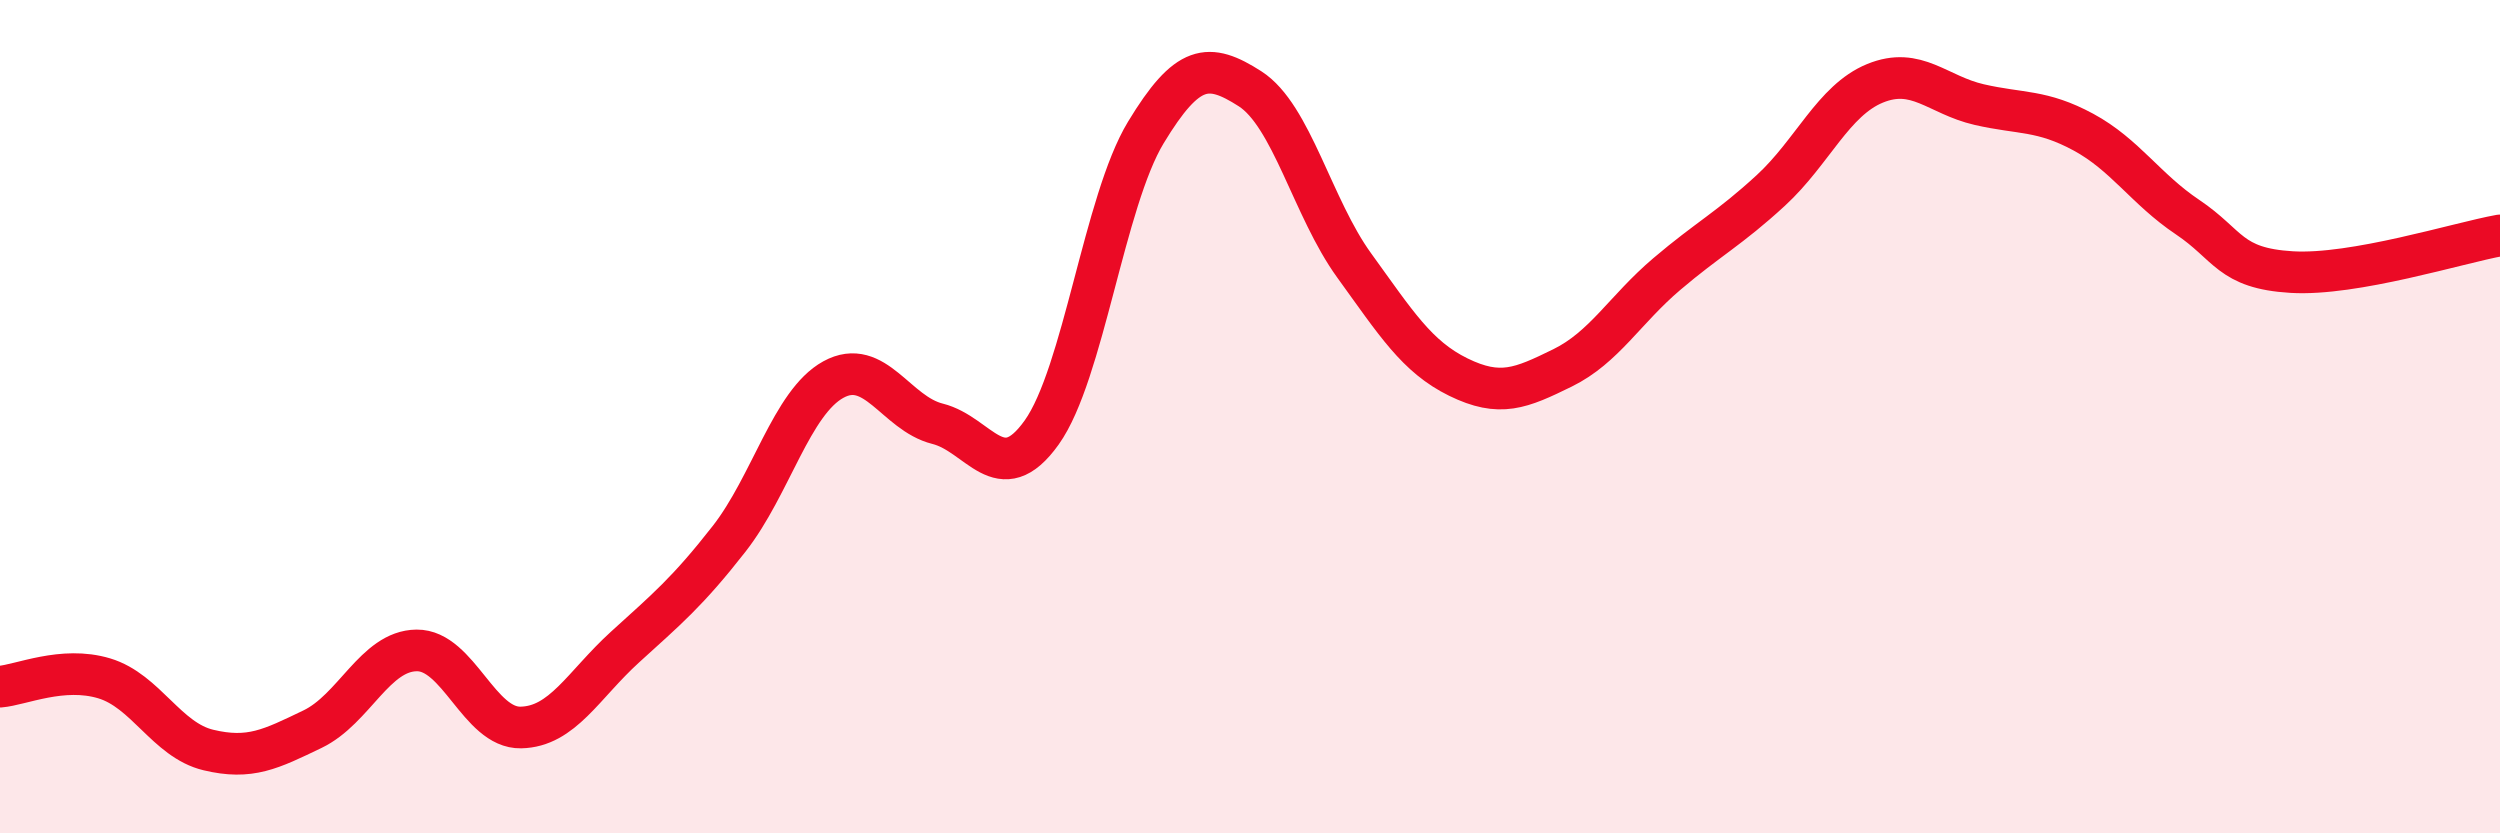 
    <svg width="60" height="20" viewBox="0 0 60 20" xmlns="http://www.w3.org/2000/svg">
      <path
        d="M 0,16.48 C 0.5,16.44 1.5,15.98 2.5,16.28 C 3.5,16.58 4,17.76 5,18 C 6,18.24 6.5,17.98 7.5,17.5 C 8.5,17.02 9,15.62 10,15.61 C 11,15.6 11.5,17.48 12.5,17.46 C 13.5,17.44 14,16.44 15,15.53 C 16,14.62 16.5,14.21 17.5,12.93 C 18.5,11.65 19,9.66 20,9.11 C 21,8.56 21.5,9.92 22.5,10.17 C 23.5,10.42 24,11.78 25,10.38 C 26,8.98 26.5,4.83 27.5,3.18 C 28.5,1.53 29,1.49 30,2.13 C 31,2.77 31.5,4.99 32.5,6.37 C 33.5,7.75 34,8.56 35,9.05 C 36,9.54 36.5,9.32 37.5,8.83 C 38.5,8.34 39,7.43 40,6.58 C 41,5.73 41.5,5.49 42.5,4.57 C 43.5,3.65 44,2.41 45,2 C 46,1.59 46.5,2.28 47.5,2.51 C 48.5,2.74 49,2.63 50,3.17 C 51,3.71 51.5,4.54 52.5,5.21 C 53.5,5.88 53.5,6.44 55,6.53 C 56.5,6.62 59,5.83 60,5.65L60 20L0 20Z"
        fill="#EB0A25"
        opacity="0.1"
        stroke-linecap="round"
        stroke-linejoin="round"
      />
      <path
        d="M 0,16.48 C 0.5,16.44 1.5,15.98 2.5,16.28 C 3.5,16.58 4,17.76 5,18 C 6,18.24 6.5,17.98 7.5,17.5 C 8.5,17.02 9,15.62 10,15.61 C 11,15.6 11.5,17.48 12.5,17.46 C 13.5,17.44 14,16.44 15,15.53 C 16,14.62 16.5,14.21 17.5,12.93 C 18.5,11.65 19,9.66 20,9.11 C 21,8.56 21.5,9.92 22.5,10.17 C 23.5,10.42 24,11.78 25,10.38 C 26,8.98 26.5,4.83 27.5,3.18 C 28.5,1.53 29,1.49 30,2.13 C 31,2.77 31.5,4.99 32.5,6.37 C 33.5,7.75 34,8.56 35,9.05 C 36,9.54 36.5,9.32 37.5,8.83 C 38.5,8.34 39,7.43 40,6.58 C 41,5.73 41.5,5.49 42.5,4.57 C 43.5,3.65 44,2.41 45,2 C 46,1.59 46.5,2.28 47.5,2.51 C 48.5,2.74 49,2.63 50,3.17 C 51,3.71 51.5,4.54 52.5,5.21 C 53.5,5.88 53.5,6.44 55,6.53 C 56.5,6.62 59,5.83 60,5.65"
        stroke="#EB0A25"
        stroke-width="1"
        fill="none"
        stroke-linecap="round"
        stroke-linejoin="round"
      />
    </svg>
  